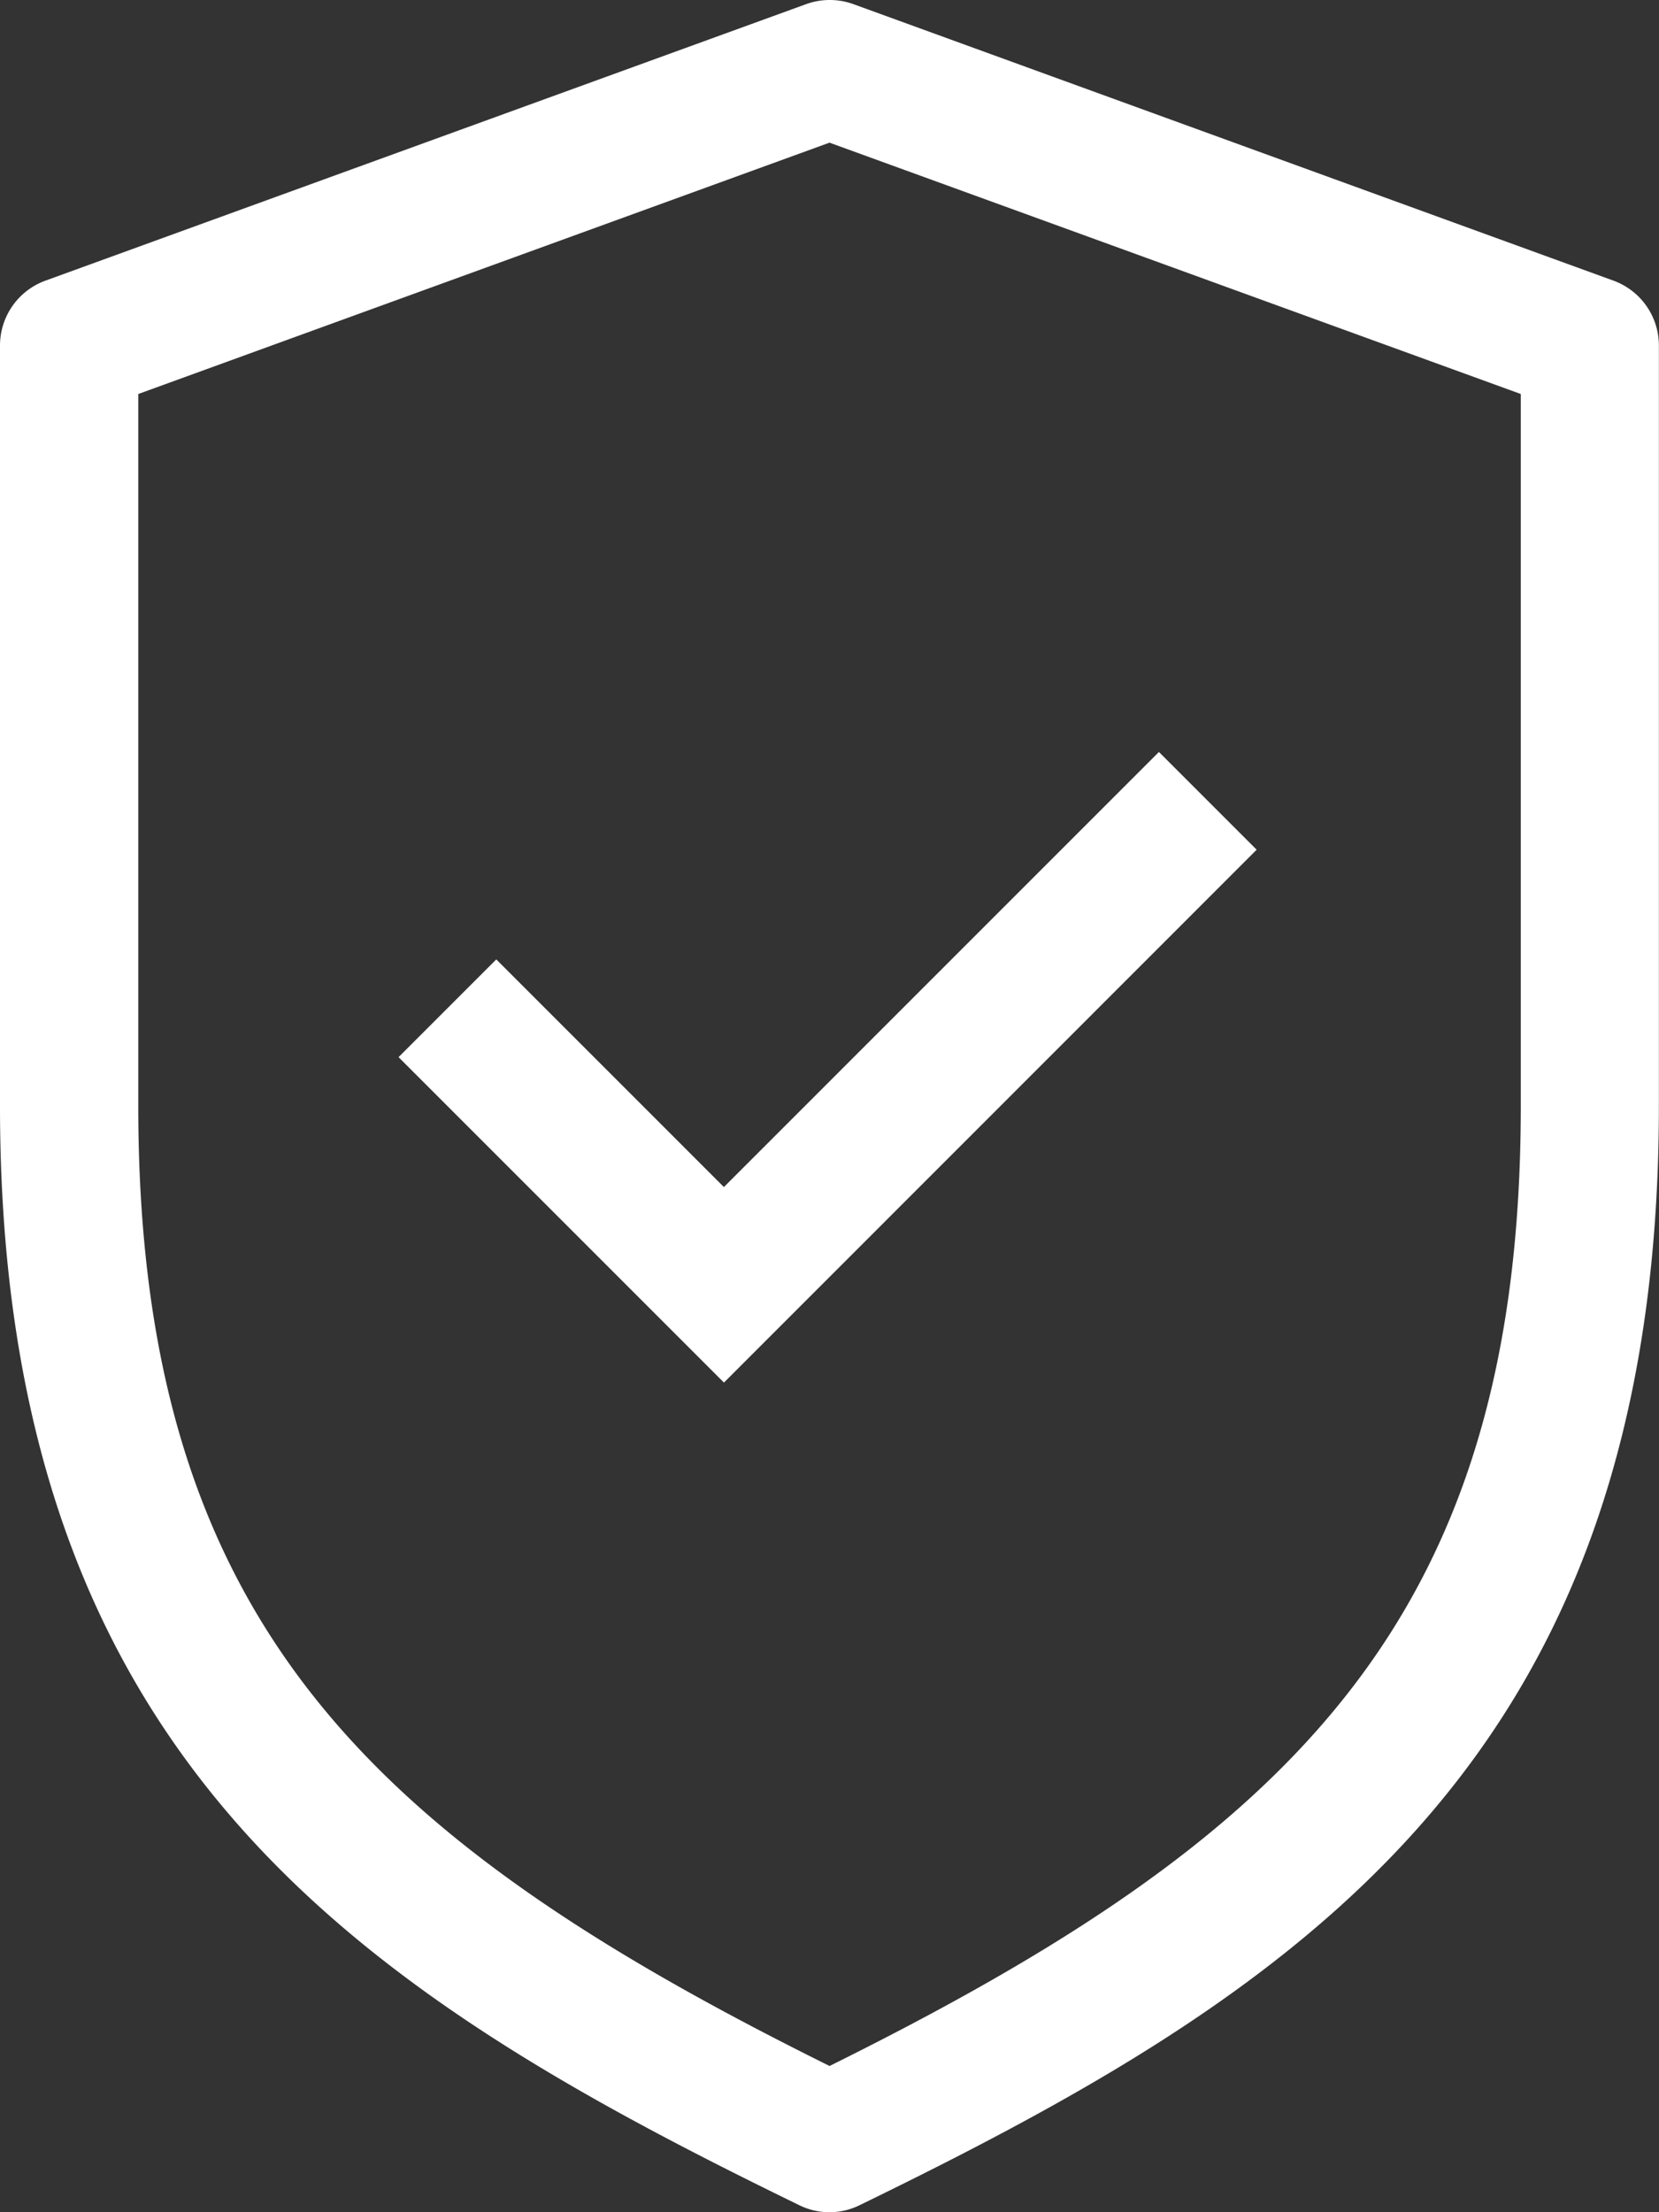 <svg xmlns="http://www.w3.org/2000/svg" width="29.25" height="39" viewBox="0 0 29.25 39"><rect x="0" y="0" width="29.25" height="39" fill="#333333" stroke="none"/><g transform="translate(-67.887 0)"><path d="M83.512,39a1.2,1.2,0,0,1-.533-.124c-7.71-3.754-14.092-7.805-14.092-19.376V6.093a1.217,1.217,0,0,1,.8-1.145L83.1.073a1.222,1.222,0,0,1,.833,0L97.335,4.948a1.217,1.217,0,0,1,.8,1.145V19.5c0,11.571-6.382,15.623-14.092,19.376A1.2,1.2,0,0,1,83.512,39ZM71.325,6.946V19.5c0,9.092,4.1,12.911,12.188,16.922C91.6,32.411,95.7,28.591,95.7,19.5V6.946L83.512,2.515Z" transform="translate(-1 0)" fill="#fff"/><path d="M188.053,198.472l-5.737-5.737,1.723-1.723,4.013,4.013,7.67-7.67,1.723,1.723Z" transform="translate(-107.402 -174.098)" fill="#fff"/></g></svg>